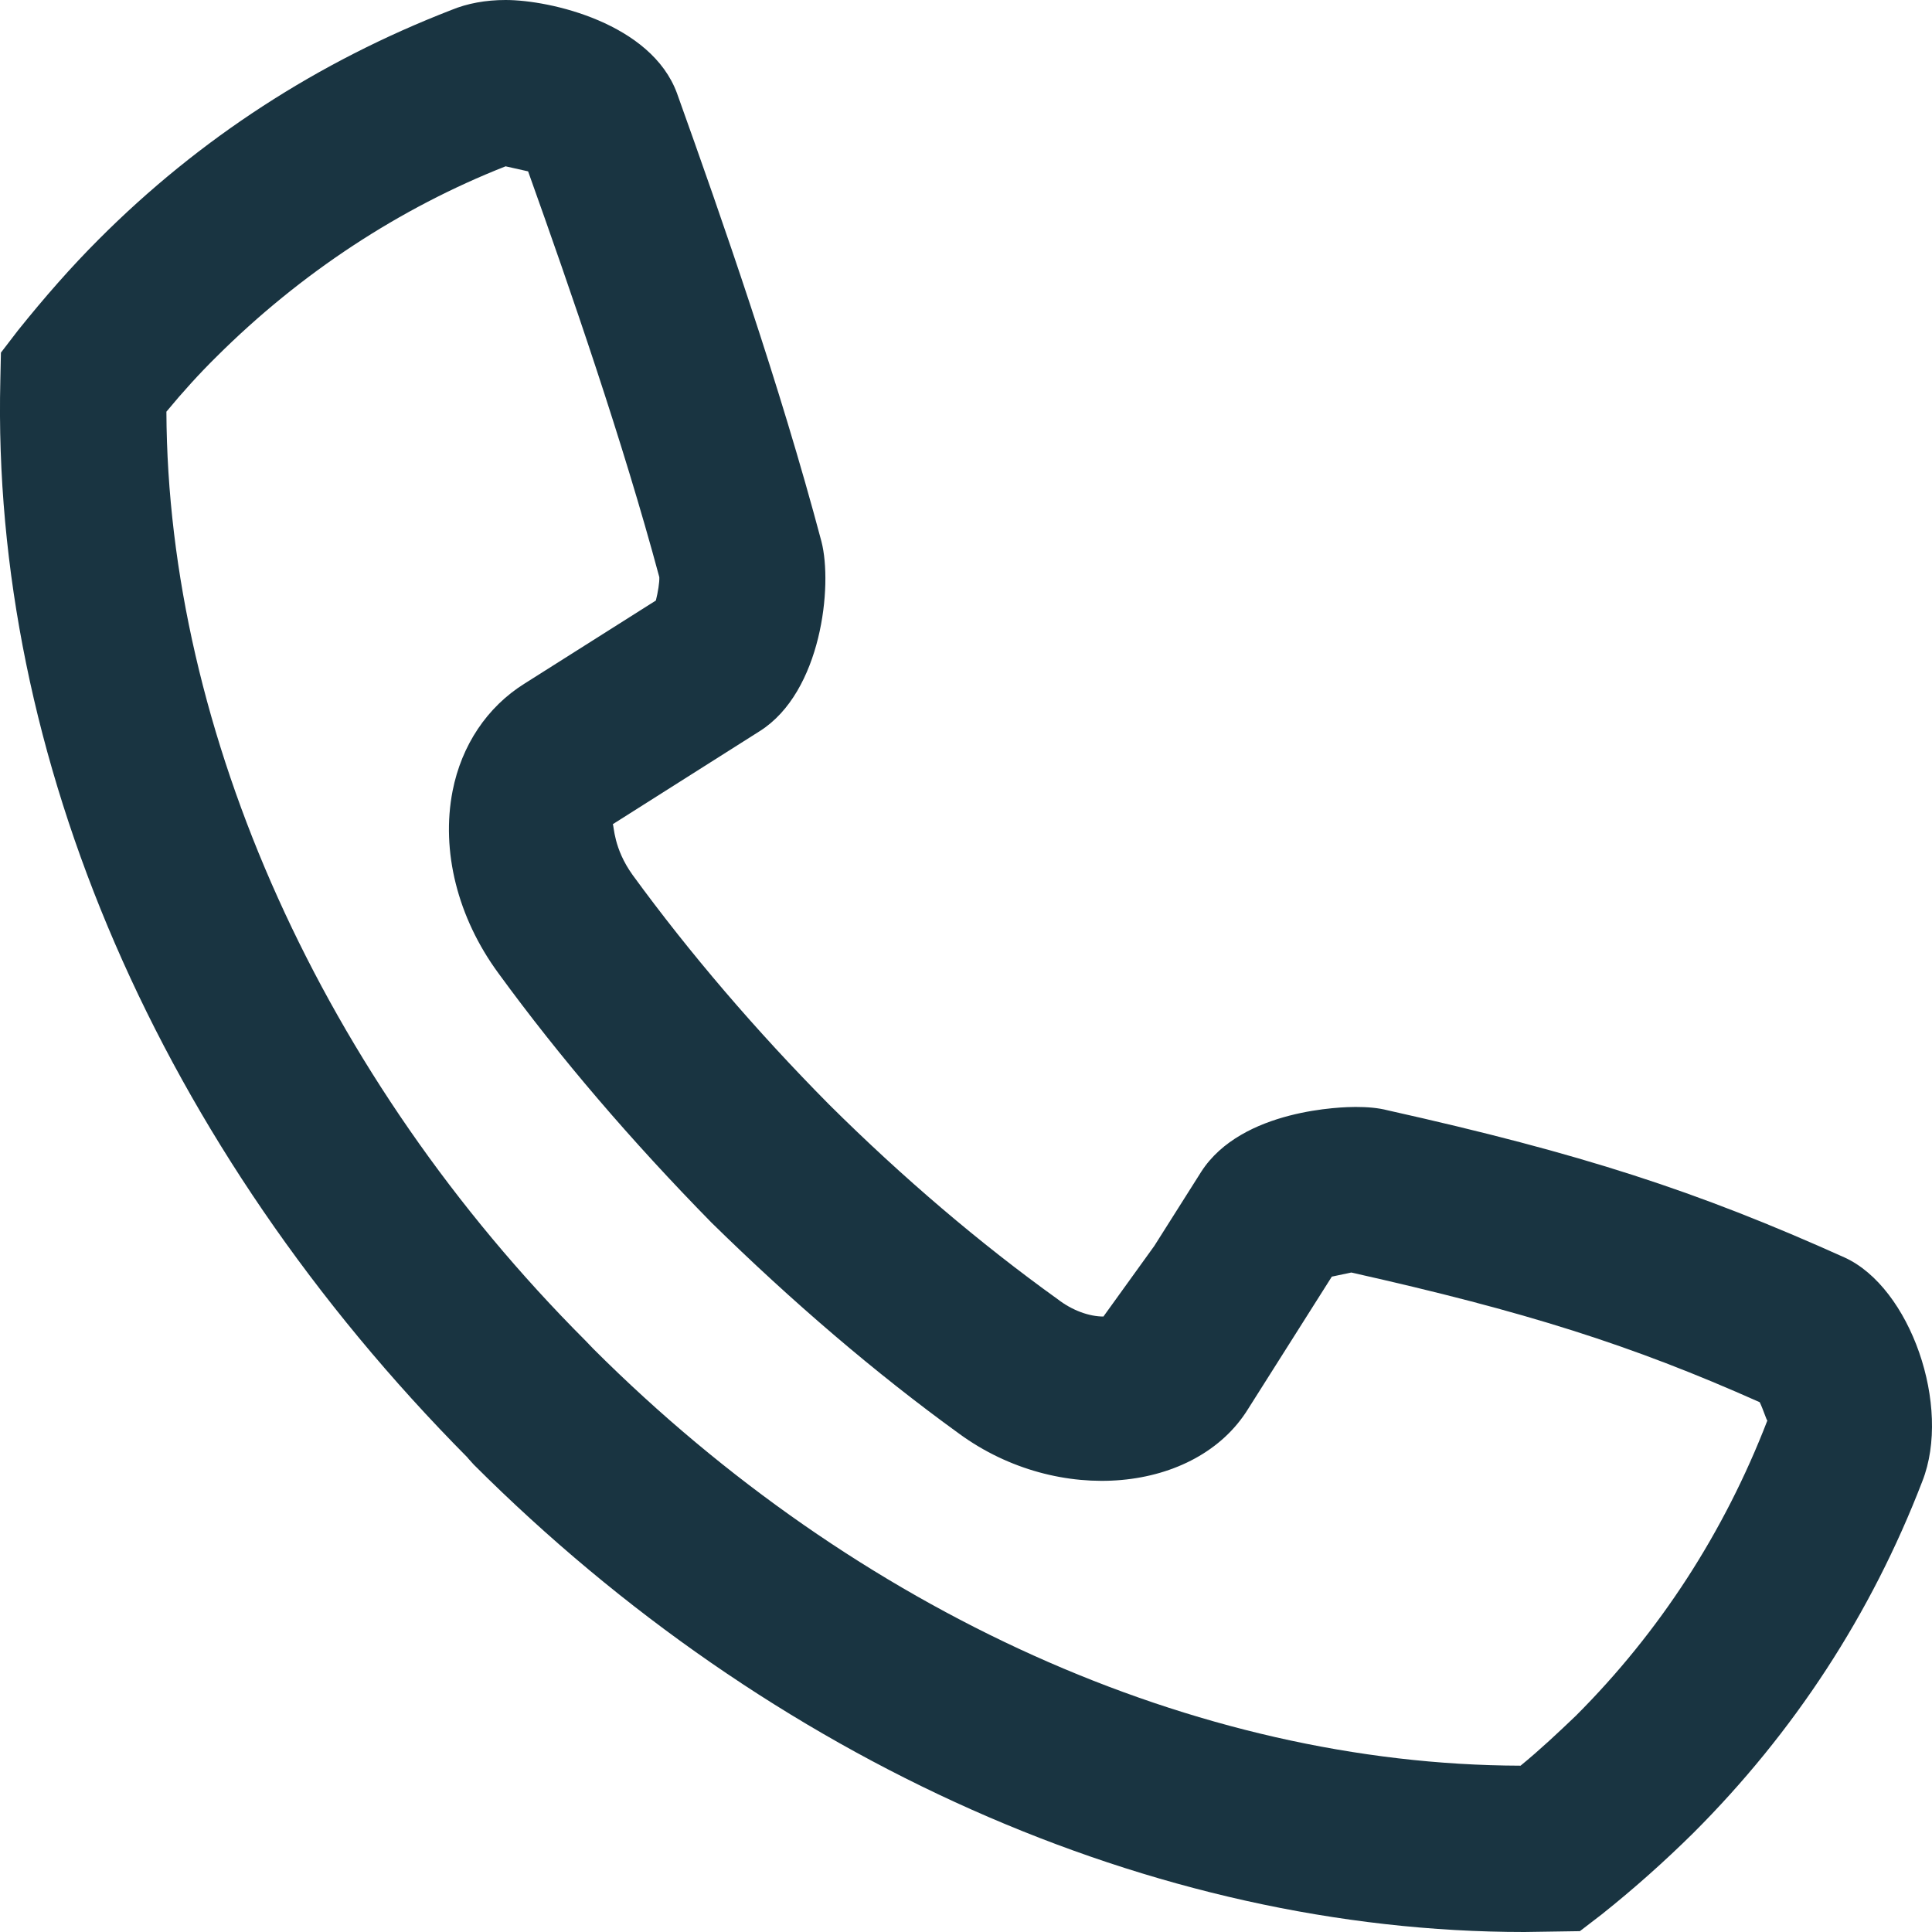<?xml version="1.0" encoding="UTF-8"?>
<svg width="23px" height="23px" viewBox="0 0 23 23" version="1.1" xmlns="http://www.w3.org/2000/svg" xmlns:xlink="http://www.w3.org/1999/xlink">
    <!-- Generator: Sketch 53.1 (72631) - https://sketchapp.com -->
    <title>Fill 4</title>
    <desc>Created with Sketch.</desc>
    <g id="Symbols-2" stroke="none" stroke-width="1" fill="none" fill-rule="evenodd">
        <g id="Mobile-NAV" transform="translate(-279, -13)" fill="#193441">
            <path d="M280.981,17.901 C280.996,21.723 282.845,25.832 285.97,28.96 L286.065,29.059 C289.199,32.188 293.229,34.01 297.102,34.02 C297.332,33.832 297.553,33.624 297.76,33.426 C298.76,32.426 299.528,31.238 300.04,29.911 C300.031,29.911 299.992,29.782 299.949,29.693 C298.417,29.01 297.159,28.614 295.087,28.149 L294.855,28.198 L293.859,29.772 C293.243,30.772 291.6,30.931 290.42,30.069 C289.422,29.347 288.428,28.495 287.469,27.554 C286.518,26.584 285.668,25.594 284.932,24.584 C284.446,23.921 284.249,23.129 284.388,22.416 C284.495,21.871 284.8,21.416 285.243,21.139 L286.808,20.149 C286.833,20.05 286.852,19.931 286.849,19.871 C286.413,18.248 285.796,16.465 285.287,15.04 L285.019,14.98 C283.761,15.475 282.58,16.248 281.576,17.248 C281.375,17.446 281.178,17.663 280.981,17.901 Z M297.147,36 C292.738,36 288.179,33.97 284.64,30.436 L284.568,30.356 L284.57,30.356 C280.898,26.653 278.895,22.01 279.004,17.525 L279.011,17.198 L279.216,16.931 C279.534,16.535 279.847,16.178 280.174,15.851 C281.377,14.644 282.789,13.733 284.373,13.119 C284.564,13.04 284.783,13 285.019,13 C285.553,13 286.752,13.277 287.059,14.109 C287.598,15.614 288.282,17.574 288.779,19.446 C288.915,19.97 288.781,21.238 288.046,21.703 L286.295,22.812 C286.311,22.832 286.303,23.099 286.531,23.416 C287.21,24.347 287.997,25.267 288.87,26.149 C289.747,27.02 290.666,27.802 291.589,28.465 C291.768,28.604 291.971,28.673 292.136,28.673 L292.742,27.832 L293.3,26.95 C293.783,26.198 295,26.178 295.136,26.178 C295.278,26.178 295.404,26.188 295.52,26.218 C297.825,26.733 299.199,27.178 300.959,27.97 C301.743,28.327 302.236,29.743 301.885,30.634 C301.276,32.218 300.357,33.624 299.158,34.822 C298.818,35.158 298.452,35.485 298.066,35.792 L297.808,35.99 L297.147,36 L297.147,36 Z" id="Fill-4"></path>
        </g>
    </g>
</svg>
